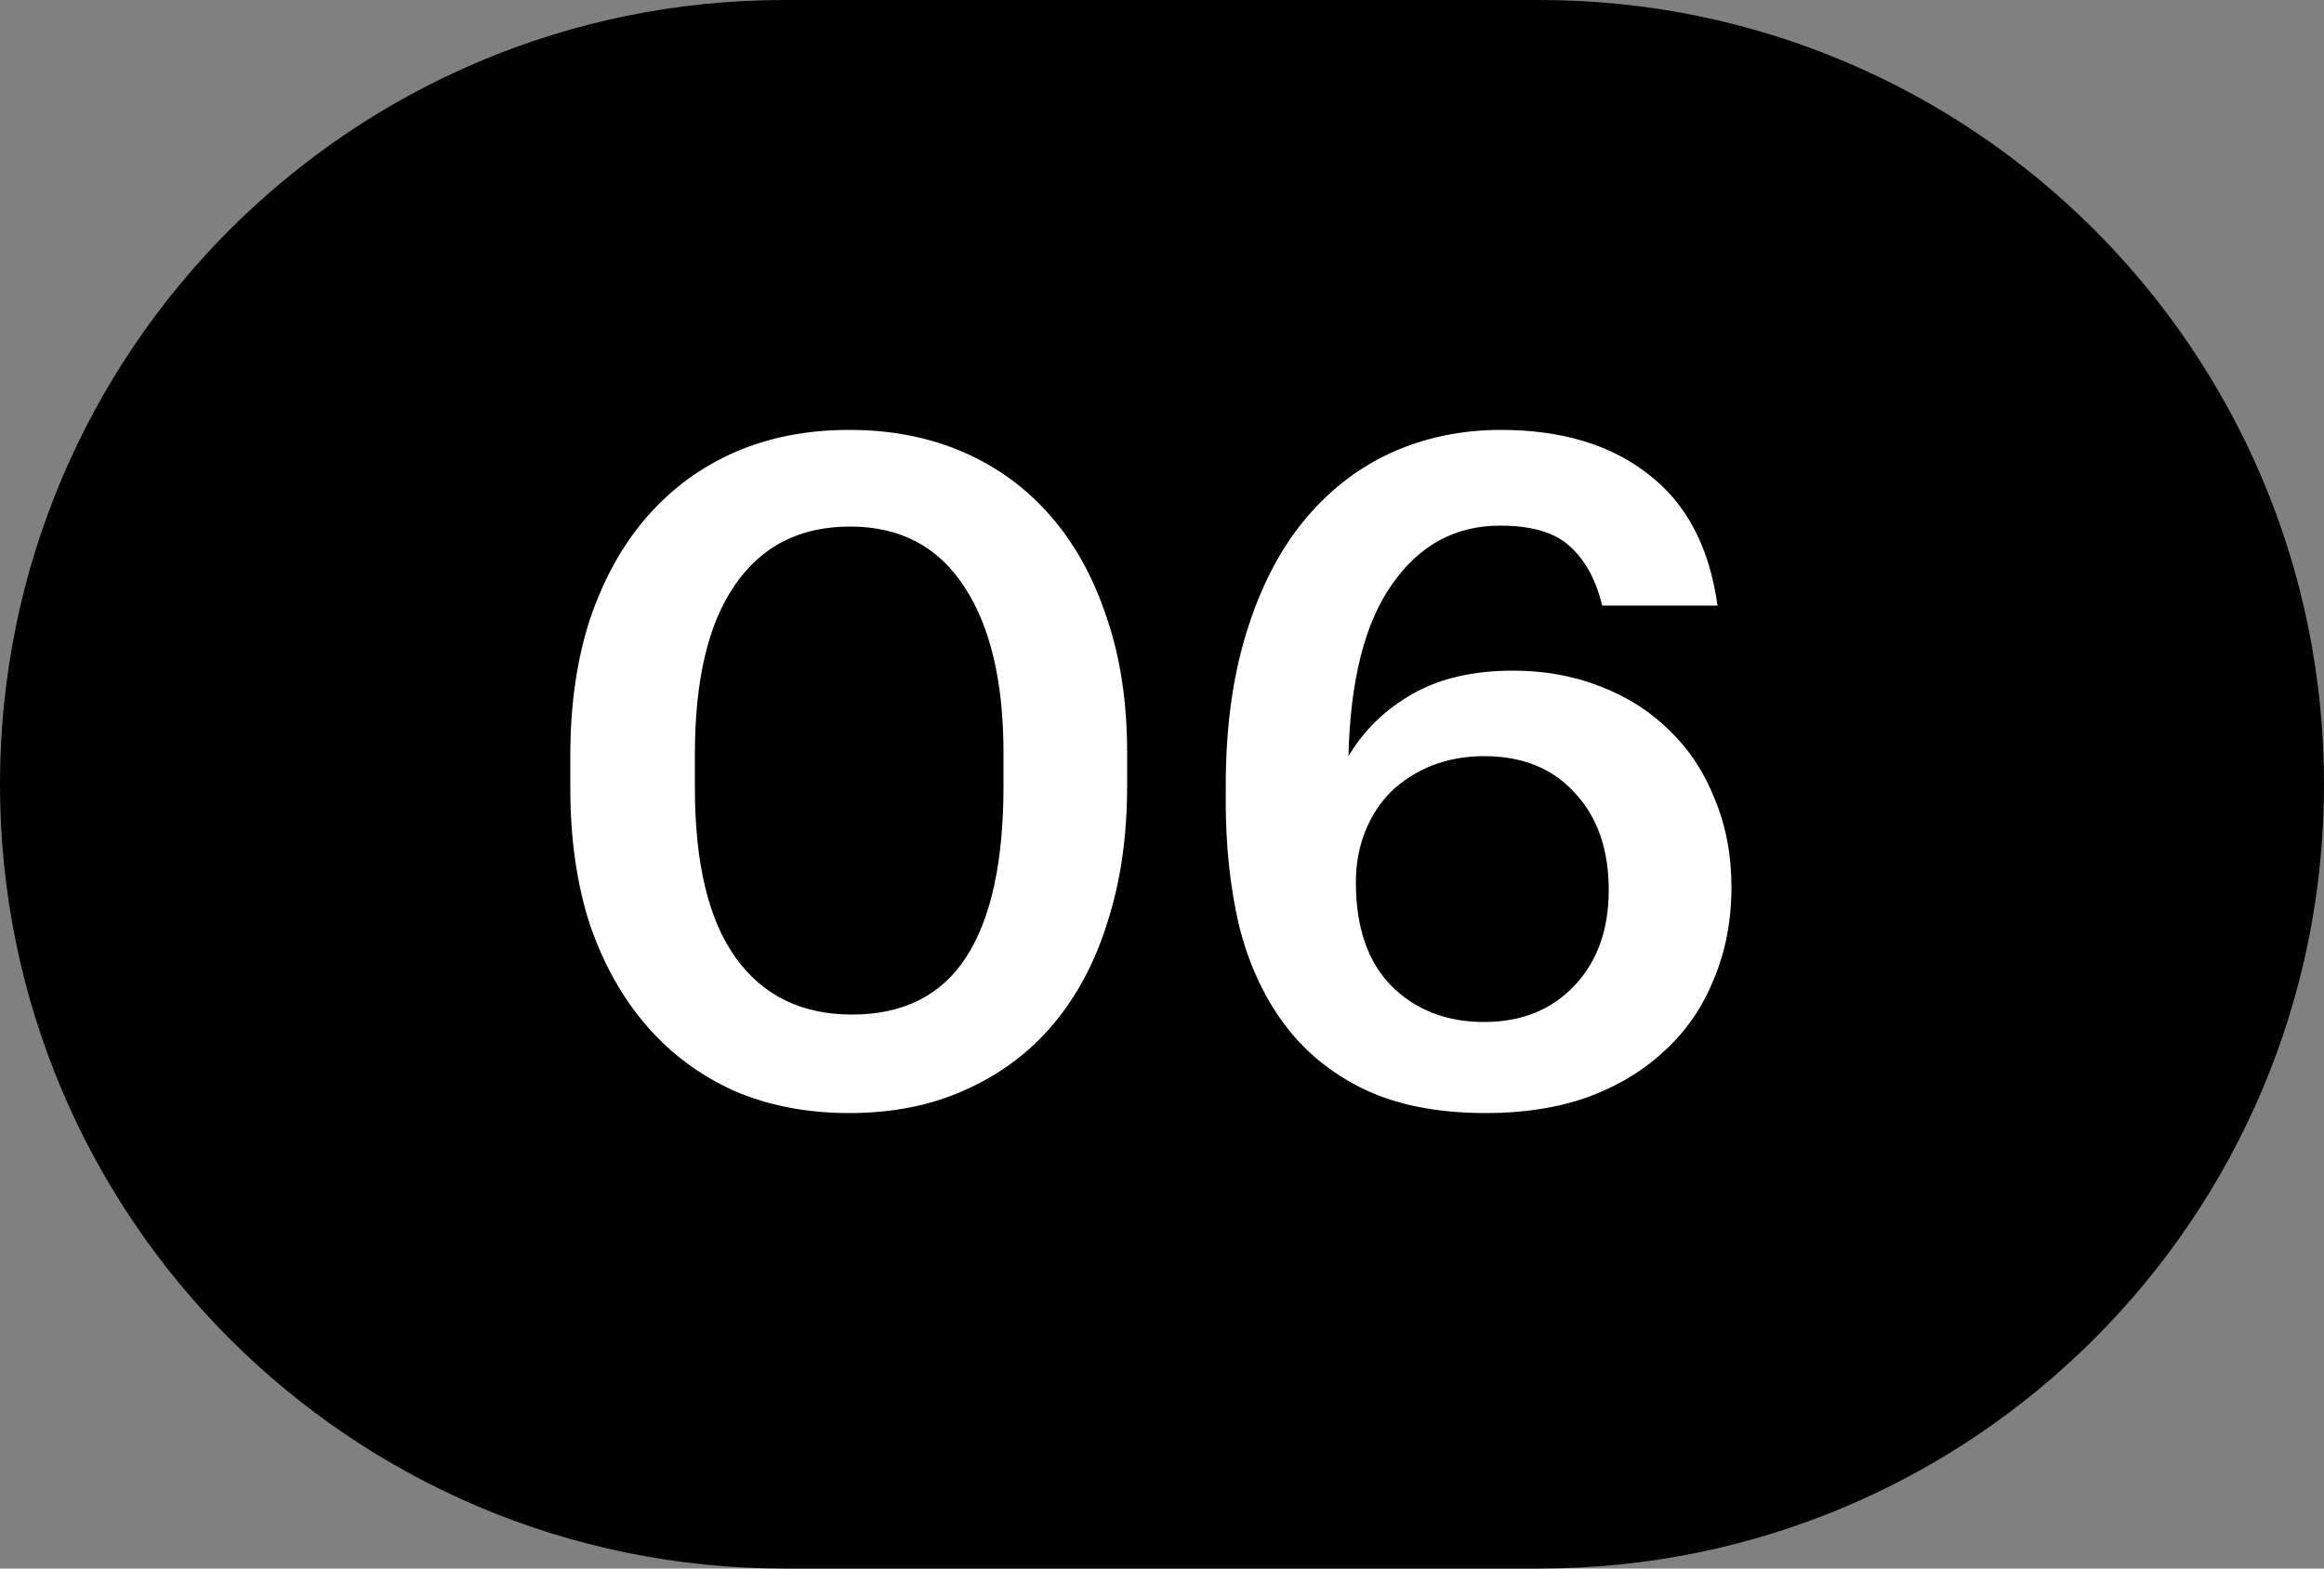 <?xml version="1.0" encoding="UTF-8"?> <svg xmlns="http://www.w3.org/2000/svg" width="40" height="27" viewBox="0 0 40 27" fill="none"><rect x="0" y="0" width="40" height="27" fill="#808080" stroke="none"/> <path d="M13.5 0.5L26.5 0.5C33.68 0.5 39.5 6.32 39.5 13.5C39.5 20.68 33.68 26.5 26.5 26.5H13.5C6.32 26.5 0.5 20.68 0.5 13.5C0.5 6.32 6.32 0.5 13.5 0.5Z" fill="black" stroke="black"></path> <path d="M14.664 17.464C15.549 17.464 16.205 17.133 16.632 16.472C17.059 15.811 17.272 14.829 17.272 13.528V12.968C17.272 11.741 17.048 10.787 16.6 10.104C16.152 9.411 15.496 9.064 14.632 9.064C13.768 9.064 13.107 9.4 12.648 10.072C12.189 10.733 11.96 11.704 11.96 12.984V13.56C11.96 14.861 12.195 15.837 12.664 16.488C13.133 17.139 13.8 17.464 14.664 17.464ZM14.616 19.16C13.891 19.16 13.229 19.032 12.632 18.776C12.045 18.509 11.544 18.136 11.128 17.656C10.712 17.176 10.387 16.595 10.152 15.912C9.928 15.219 9.816 14.44 9.816 13.576V13C9.816 12.136 9.928 11.357 10.152 10.664C10.387 9.971 10.712 9.384 11.128 8.904C11.555 8.413 12.061 8.04 12.648 7.784C13.235 7.528 13.891 7.4 14.616 7.4C15.341 7.4 15.997 7.528 16.584 7.784C17.171 8.04 17.672 8.408 18.088 8.888C18.504 9.368 18.824 9.949 19.048 10.632C19.283 11.315 19.4 12.088 19.4 12.952V13.528C19.4 14.392 19.288 15.171 19.064 15.864C18.851 16.557 18.536 17.149 18.12 17.64C17.715 18.12 17.213 18.493 16.616 18.76C16.029 19.027 15.363 19.16 14.616 19.16ZM25.577 19.16C24.745 19.16 24.041 19.021 23.465 18.744C22.9 18.467 22.441 18.088 22.089 17.608C21.737 17.128 21.481 16.563 21.321 15.912C21.172 15.261 21.097 14.557 21.097 13.8V13.528C21.097 12.536 21.215 11.661 21.449 10.904C21.684 10.136 22.009 9.496 22.425 8.984C22.852 8.461 23.353 8.067 23.929 7.8C24.516 7.533 25.151 7.4 25.833 7.4C26.879 7.4 27.727 7.656 28.377 8.168C29.028 8.669 29.423 9.421 29.561 10.424H27.577C27.471 9.987 27.289 9.651 27.033 9.416C26.777 9.171 26.372 9.048 25.817 9.048C25.049 9.048 24.431 9.384 23.961 10.056C23.492 10.717 23.241 11.704 23.209 13.016C23.476 12.568 23.844 12.211 24.313 11.944C24.783 11.677 25.359 11.544 26.041 11.544C26.585 11.544 27.087 11.635 27.545 11.816C28.015 11.997 28.415 12.253 28.745 12.584C29.076 12.904 29.332 13.293 29.513 13.752C29.705 14.211 29.801 14.717 29.801 15.272C29.801 15.848 29.7 16.376 29.497 16.856C29.305 17.336 29.023 17.747 28.649 18.088C28.287 18.429 27.844 18.696 27.321 18.888C26.809 19.069 26.228 19.16 25.577 19.16ZM25.545 17.592C26.185 17.592 26.703 17.384 27.097 16.968C27.492 16.552 27.689 16.003 27.689 15.32C27.689 14.627 27.497 14.072 27.113 13.656C26.729 13.229 26.207 13.016 25.545 13.016C25.225 13.016 24.927 13.069 24.649 13.176C24.383 13.283 24.148 13.432 23.945 13.624C23.753 13.816 23.604 14.045 23.497 14.312C23.391 14.579 23.337 14.872 23.337 15.192C23.337 15.96 23.54 16.552 23.945 16.968C24.361 17.384 24.895 17.592 25.545 17.592Z" fill="white"></path> </svg> 